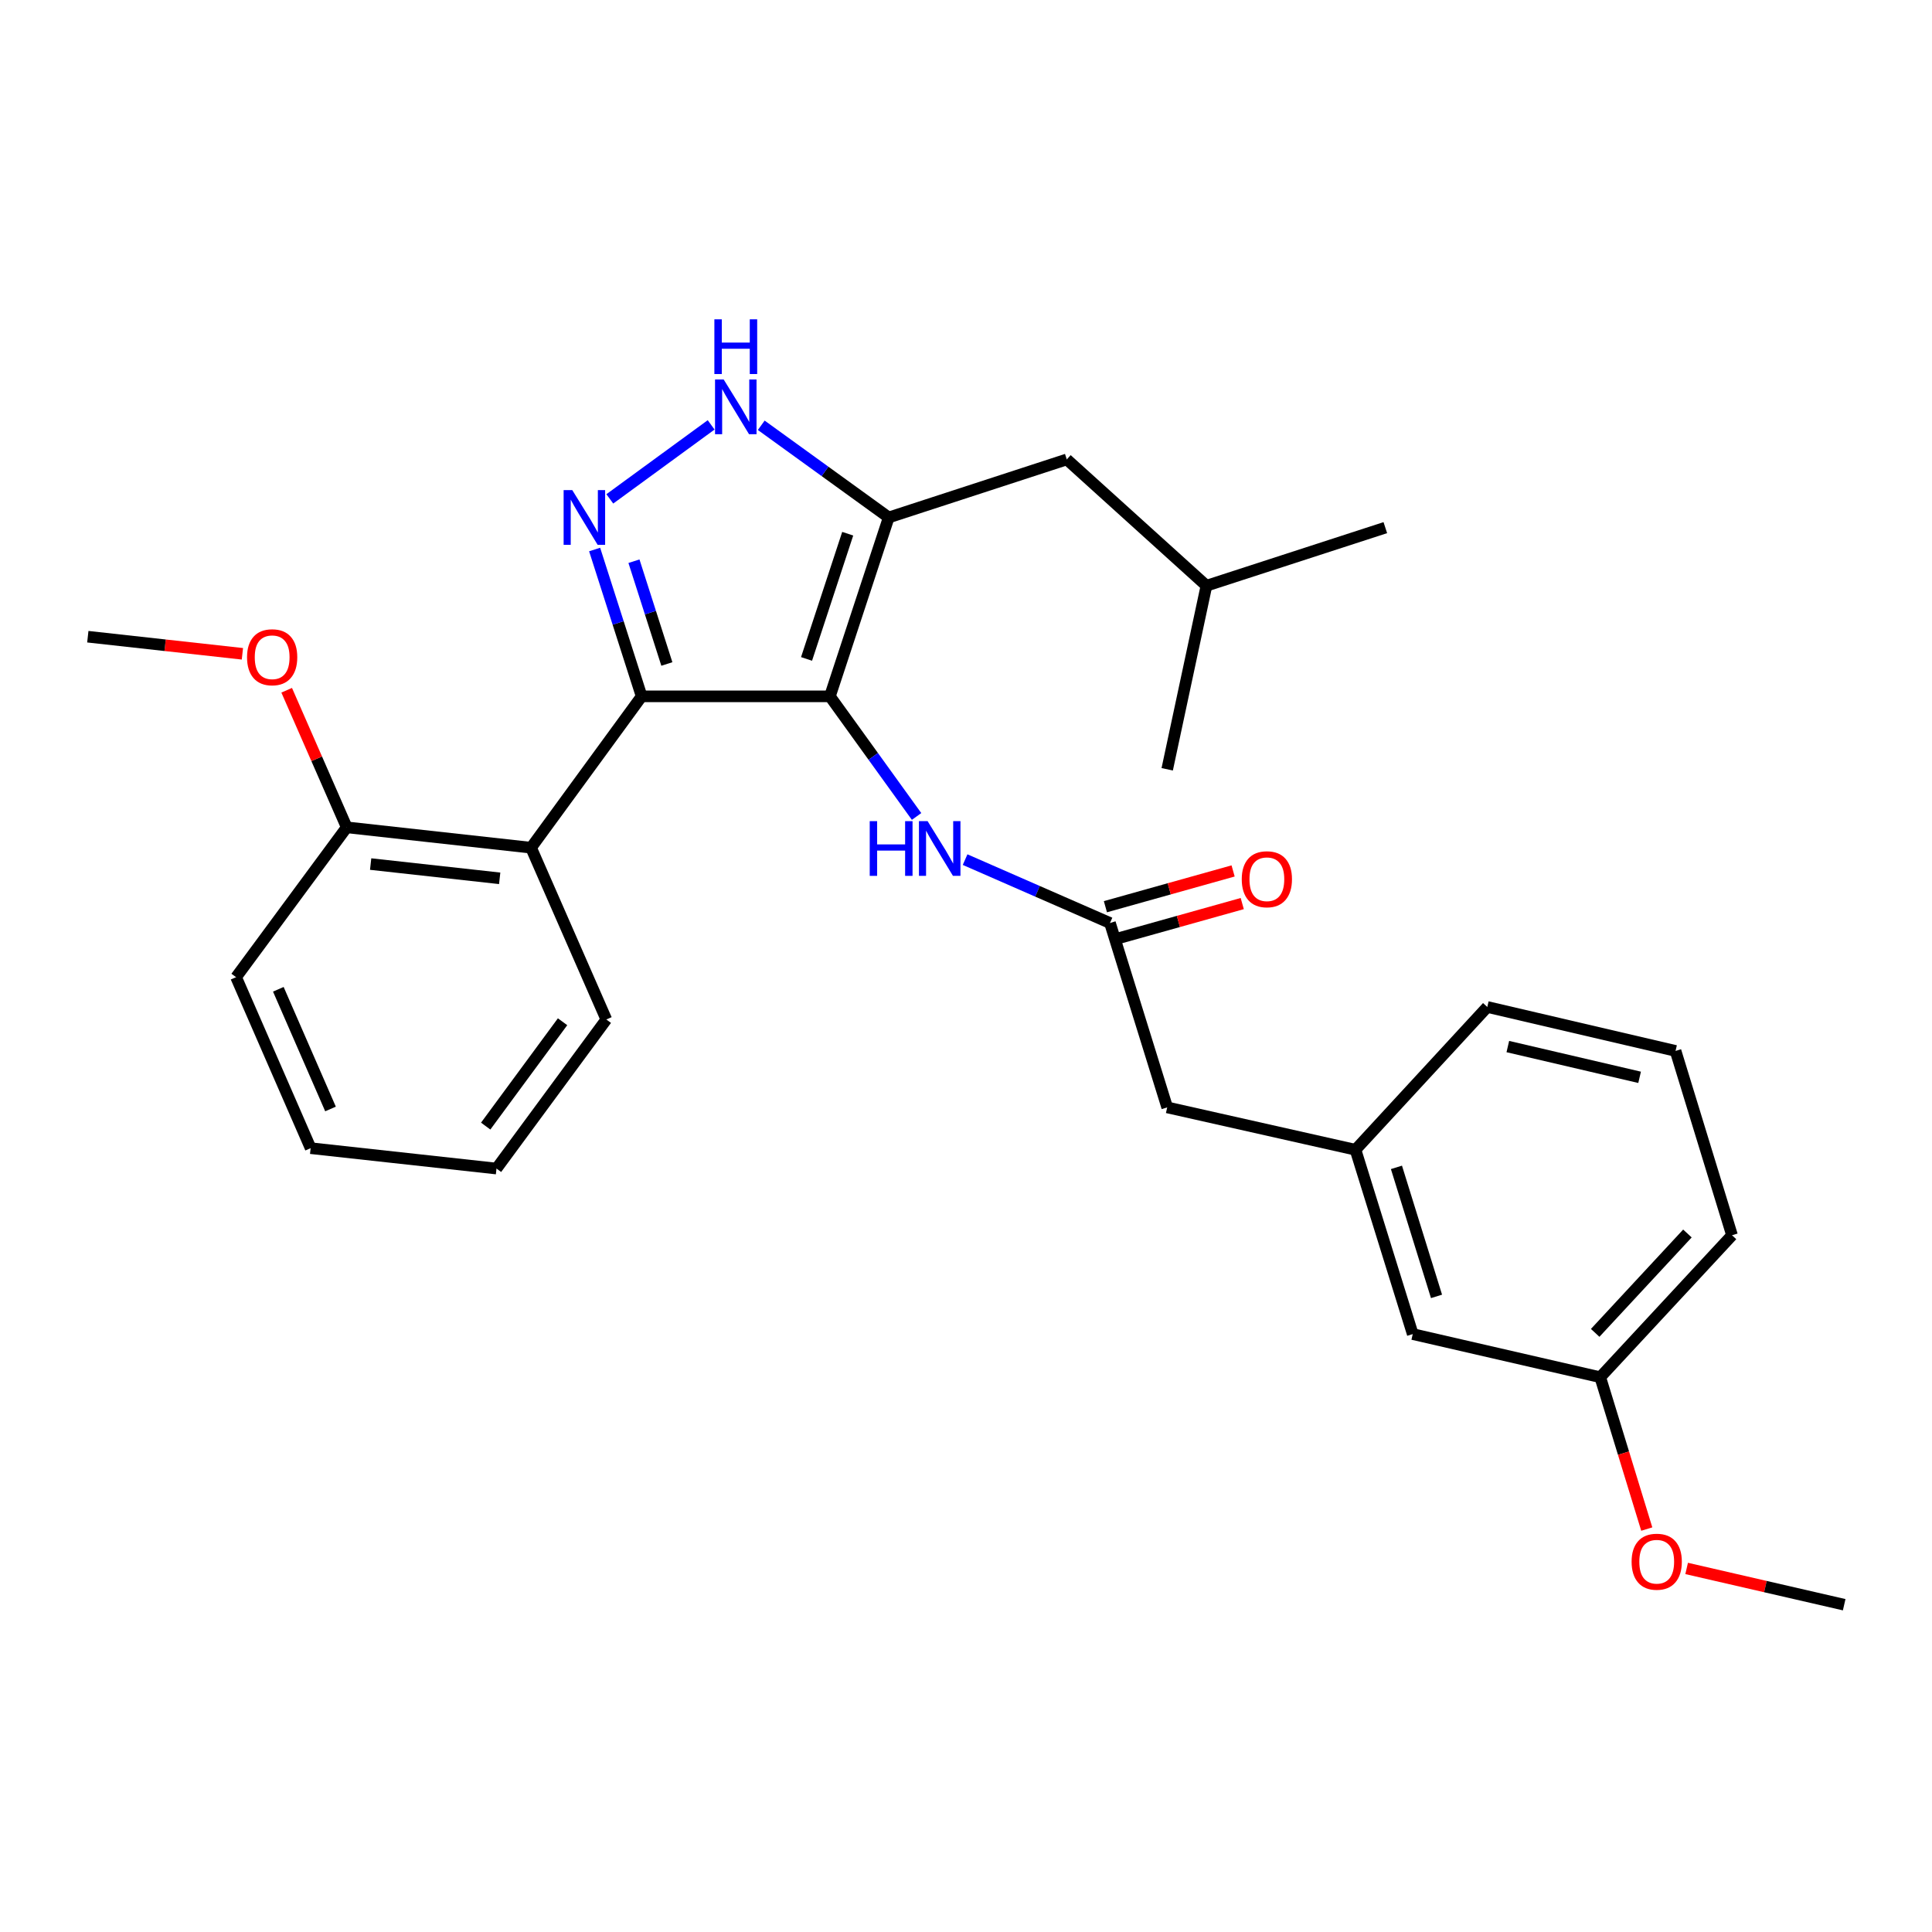 <?xml version='1.0' encoding='iso-8859-1'?>
<svg version='1.1' baseProfile='full'
              xmlns='http://www.w3.org/2000/svg'
                      xmlns:rdkit='http://www.rdkit.org/xml'
                      xmlns:xlink='http://www.w3.org/1999/xlink'
                  xml:space='preserve'
width='1000px' height='1000px' viewBox='0 0 1000 1000'>
<!-- END OF HEADER -->
<rect style='opacity:1.0;fill:#FFFFFF;stroke:none' width='1000' height='1000' x='0' y='0'> </rect>
<path class='bond-0' d='M 429.561,360.425 L 332.112,360.425' style='fill:none;fill-rule:evenodd;stroke:#000000;stroke-width:6px;stroke-linecap:butt;stroke-linejoin:miter;stroke-opacity:1' />
<path class='bond-2' d='M 429.561,360.425 L 460.001,267.838' style='fill:none;fill-rule:evenodd;stroke:#000000;stroke-width:6px;stroke-linecap:butt;stroke-linejoin:miter;stroke-opacity:1' />
<path class='bond-2' d='M 417.465,341.059 L 438.773,276.248' style='fill:none;fill-rule:evenodd;stroke:#000000;stroke-width:6px;stroke-linecap:butt;stroke-linejoin:miter;stroke-opacity:1' />
<path class='bond-5' d='M 429.561,360.425 L 451.99,391.511' style='fill:none;fill-rule:evenodd;stroke:#000000;stroke-width:6px;stroke-linecap:butt;stroke-linejoin:miter;stroke-opacity:1' />
<path class='bond-5' d='M 451.99,391.511 L 474.419,422.598' style='fill:none;fill-rule:evenodd;stroke:#0000FF;stroke-width:6px;stroke-linecap:butt;stroke-linejoin:miter;stroke-opacity:1' />
<path class='bond-1' d='M 332.112,360.425 L 319.947,322.427' style='fill:none;fill-rule:evenodd;stroke:#000000;stroke-width:6px;stroke-linecap:butt;stroke-linejoin:miter;stroke-opacity:1' />
<path class='bond-1' d='M 319.947,322.427 L 307.782,284.429' style='fill:none;fill-rule:evenodd;stroke:#0000FF;stroke-width:6px;stroke-linecap:butt;stroke-linejoin:miter;stroke-opacity:1' />
<path class='bond-1' d='M 345.166,343.678 L 336.651,317.079' style='fill:none;fill-rule:evenodd;stroke:#000000;stroke-width:6px;stroke-linecap:butt;stroke-linejoin:miter;stroke-opacity:1' />
<path class='bond-1' d='M 336.651,317.079 L 328.135,290.481' style='fill:none;fill-rule:evenodd;stroke:#0000FF;stroke-width:6px;stroke-linecap:butt;stroke-linejoin:miter;stroke-opacity:1' />
<path class='bond-4' d='M 332.112,360.425 L 274.876,438.767' style='fill:none;fill-rule:evenodd;stroke:#000000;stroke-width:6px;stroke-linecap:butt;stroke-linejoin:miter;stroke-opacity:1' />
<path class='bond-28' d='M 315.637,258.221 L 368.083,219.912' style='fill:none;fill-rule:evenodd;stroke:#0000FF;stroke-width:6px;stroke-linecap:butt;stroke-linejoin:miter;stroke-opacity:1' />
<path class='bond-3' d='M 460.001,267.838 L 427.012,243.982' style='fill:none;fill-rule:evenodd;stroke:#000000;stroke-width:6px;stroke-linecap:butt;stroke-linejoin:miter;stroke-opacity:1' />
<path class='bond-3' d='M 427.012,243.982 L 394.024,220.126' style='fill:none;fill-rule:evenodd;stroke:#0000FF;stroke-width:6px;stroke-linecap:butt;stroke-linejoin:miter;stroke-opacity:1' />
<path class='bond-7' d='M 460.001,267.838 L 552.169,237.798' style='fill:none;fill-rule:evenodd;stroke:#000000;stroke-width:6px;stroke-linecap:butt;stroke-linejoin:miter;stroke-opacity:1' />
<path class='bond-8' d='M 274.876,438.767 L 179.463,428.224' style='fill:none;fill-rule:evenodd;stroke:#000000;stroke-width:6px;stroke-linecap:butt;stroke-linejoin:miter;stroke-opacity:1' />
<path class='bond-8' d='M 258.638,454.618 L 191.849,447.238' style='fill:none;fill-rule:evenodd;stroke:#000000;stroke-width:6px;stroke-linecap:butt;stroke-linejoin:miter;stroke-opacity:1' />
<path class='bond-14' d='M 274.876,438.767 L 313.832,527.68' style='fill:none;fill-rule:evenodd;stroke:#000000;stroke-width:6px;stroke-linecap:butt;stroke-linejoin:miter;stroke-opacity:1' />
<path class='bond-6' d='M 499.533,444.938 L 537.027,461.345' style='fill:none;fill-rule:evenodd;stroke:#0000FF;stroke-width:6px;stroke-linecap:butt;stroke-linejoin:miter;stroke-opacity:1' />
<path class='bond-6' d='M 537.027,461.345 L 574.522,477.752' style='fill:none;fill-rule:evenodd;stroke:#000000;stroke-width:6px;stroke-linecap:butt;stroke-linejoin:miter;stroke-opacity:1' />
<path class='bond-9' d='M 576.887,486.197 L 609.936,476.941' style='fill:none;fill-rule:evenodd;stroke:#000000;stroke-width:6px;stroke-linecap:butt;stroke-linejoin:miter;stroke-opacity:1' />
<path class='bond-9' d='M 609.936,476.941 L 642.985,467.686' style='fill:none;fill-rule:evenodd;stroke:#FF0000;stroke-width:6px;stroke-linecap:butt;stroke-linejoin:miter;stroke-opacity:1' />
<path class='bond-9' d='M 572.157,469.308 L 605.206,460.052' style='fill:none;fill-rule:evenodd;stroke:#000000;stroke-width:6px;stroke-linecap:butt;stroke-linejoin:miter;stroke-opacity:1' />
<path class='bond-9' d='M 605.206,460.052 L 638.255,450.796' style='fill:none;fill-rule:evenodd;stroke:#FF0000;stroke-width:6px;stroke-linecap:butt;stroke-linejoin:miter;stroke-opacity:1' />
<path class='bond-10' d='M 574.522,477.752 L 604.143,573.184' style='fill:none;fill-rule:evenodd;stroke:#000000;stroke-width:6px;stroke-linecap:butt;stroke-linejoin:miter;stroke-opacity:1' />
<path class='bond-17' d='M 552.169,237.798 L 624.45,303.17' style='fill:none;fill-rule:evenodd;stroke:#000000;stroke-width:6px;stroke-linecap:butt;stroke-linejoin:miter;stroke-opacity:1' />
<path class='bond-15' d='M 179.463,428.224 L 163.924,392.749' style='fill:none;fill-rule:evenodd;stroke:#000000;stroke-width:6px;stroke-linecap:butt;stroke-linejoin:miter;stroke-opacity:1' />
<path class='bond-15' d='M 163.924,392.749 L 148.386,357.274' style='fill:none;fill-rule:evenodd;stroke:#FF0000;stroke-width:6px;stroke-linecap:butt;stroke-linejoin:miter;stroke-opacity:1' />
<path class='bond-20' d='M 179.463,428.224 L 122.198,505.786' style='fill:none;fill-rule:evenodd;stroke:#000000;stroke-width:6px;stroke-linecap:butt;stroke-linejoin:miter;stroke-opacity:1' />
<path class='bond-11' d='M 604.143,573.184 L 701.602,595.118' style='fill:none;fill-rule:evenodd;stroke:#000000;stroke-width:6px;stroke-linecap:butt;stroke-linejoin:miter;stroke-opacity:1' />
<path class='bond-12' d='M 701.602,595.118 L 731.234,690.521' style='fill:none;fill-rule:evenodd;stroke:#000000;stroke-width:6px;stroke-linecap:butt;stroke-linejoin:miter;stroke-opacity:1' />
<path class='bond-12' d='M 722.797,604.226 L 743.539,671.008' style='fill:none;fill-rule:evenodd;stroke:#000000;stroke-width:6px;stroke-linecap:butt;stroke-linejoin:miter;stroke-opacity:1' />
<path class='bond-19' d='M 701.602,595.118 L 769.82,521.21' style='fill:none;fill-rule:evenodd;stroke:#000000;stroke-width:6px;stroke-linecap:butt;stroke-linejoin:miter;stroke-opacity:1' />
<path class='bond-13' d='M 731.234,690.521 L 828.283,712.844' style='fill:none;fill-rule:evenodd;stroke:#000000;stroke-width:6px;stroke-linecap:butt;stroke-linejoin:miter;stroke-opacity:1' />
<path class='bond-16' d='M 828.283,712.844 L 840.324,752.143' style='fill:none;fill-rule:evenodd;stroke:#000000;stroke-width:6px;stroke-linecap:butt;stroke-linejoin:miter;stroke-opacity:1' />
<path class='bond-16' d='M 840.324,752.143 L 852.364,791.442' style='fill:none;fill-rule:evenodd;stroke:#FF0000;stroke-width:6px;stroke-linecap:butt;stroke-linejoin:miter;stroke-opacity:1' />
<path class='bond-21' d='M 828.283,712.844 L 896.491,639.365' style='fill:none;fill-rule:evenodd;stroke:#000000;stroke-width:6px;stroke-linecap:butt;stroke-linejoin:miter;stroke-opacity:1' />
<path class='bond-21' d='M 825.66,689.89 L 873.405,638.455' style='fill:none;fill-rule:evenodd;stroke:#000000;stroke-width:6px;stroke-linecap:butt;stroke-linejoin:miter;stroke-opacity:1' />
<path class='bond-26' d='M 313.832,527.68 L 256.986,604.843' style='fill:none;fill-rule:evenodd;stroke:#000000;stroke-width:6px;stroke-linecap:butt;stroke-linejoin:miter;stroke-opacity:1' />
<path class='bond-26' d='M 291.184,528.852 L 251.392,582.865' style='fill:none;fill-rule:evenodd;stroke:#000000;stroke-width:6px;stroke-linecap:butt;stroke-linejoin:miter;stroke-opacity:1' />
<path class='bond-22' d='M 125.467,338.406 L 85.461,333.981' style='fill:none;fill-rule:evenodd;stroke:#FF0000;stroke-width:6px;stroke-linecap:butt;stroke-linejoin:miter;stroke-opacity:1' />
<path class='bond-22' d='M 85.461,333.981 L 45.455,329.557' style='fill:none;fill-rule:evenodd;stroke:#000000;stroke-width:6px;stroke-linecap:butt;stroke-linejoin:miter;stroke-opacity:1' />
<path class='bond-23' d='M 873.004,811.824 L 913.775,821.212' style='fill:none;fill-rule:evenodd;stroke:#FF0000;stroke-width:6px;stroke-linecap:butt;stroke-linejoin:miter;stroke-opacity:1' />
<path class='bond-23' d='M 913.775,821.212 L 954.545,830.6' style='fill:none;fill-rule:evenodd;stroke:#000000;stroke-width:6px;stroke-linecap:butt;stroke-linejoin:miter;stroke-opacity:1' />
<path class='bond-24' d='M 624.45,303.17 L 717.037,273.11' style='fill:none;fill-rule:evenodd;stroke:#000000;stroke-width:6px;stroke-linecap:butt;stroke-linejoin:miter;stroke-opacity:1' />
<path class='bond-25' d='M 624.45,303.17 L 604.143,398.183' style='fill:none;fill-rule:evenodd;stroke:#000000;stroke-width:6px;stroke-linecap:butt;stroke-linejoin:miter;stroke-opacity:1' />
<path class='bond-18' d='M 867.259,543.953 L 769.82,521.21' style='fill:none;fill-rule:evenodd;stroke:#000000;stroke-width:6px;stroke-linecap:butt;stroke-linejoin:miter;stroke-opacity:1' />
<path class='bond-18' d='M 848.657,557.621 L 780.449,541.702' style='fill:none;fill-rule:evenodd;stroke:#000000;stroke-width:6px;stroke-linecap:butt;stroke-linejoin:miter;stroke-opacity:1' />
<path class='bond-30' d='M 867.259,543.953 L 896.491,639.365' style='fill:none;fill-rule:evenodd;stroke:#000000;stroke-width:6px;stroke-linecap:butt;stroke-linejoin:miter;stroke-opacity:1' />
<path class='bond-27' d='M 122.198,505.786 L 160.784,594.29' style='fill:none;fill-rule:evenodd;stroke:#000000;stroke-width:6px;stroke-linecap:butt;stroke-linejoin:miter;stroke-opacity:1' />
<path class='bond-27' d='M 144.063,512.052 L 171.074,574.005' style='fill:none;fill-rule:evenodd;stroke:#000000;stroke-width:6px;stroke-linecap:butt;stroke-linejoin:miter;stroke-opacity:1' />
<path class='bond-29' d='M 256.986,604.843 L 160.784,594.29' style='fill:none;fill-rule:evenodd;stroke:#000000;stroke-width:6px;stroke-linecap:butt;stroke-linejoin:miter;stroke-opacity:1' />
<path  class='atom-2' d='M 296.211 253.678
L 305.491 268.678
Q 306.411 270.158, 307.891 272.838
Q 309.371 275.518, 309.451 275.678
L 309.451 253.678
L 313.211 253.678
L 313.211 281.998
L 309.331 281.998
L 299.371 265.598
Q 298.211 263.678, 296.971 261.478
Q 295.771 259.278, 295.411 258.598
L 295.411 281.998
L 291.731 281.998
L 291.731 253.678
L 296.211 253.678
' fill='#0000FF'/>
<path  class='atom-4' d='M 374.581 196.433
L 383.861 211.433
Q 384.781 212.913, 386.261 215.593
Q 387.741 218.273, 387.821 218.433
L 387.821 196.433
L 391.581 196.433
L 391.581 224.753
L 387.701 224.753
L 377.741 208.353
Q 376.581 206.433, 375.341 204.233
Q 374.141 202.033, 373.781 201.353
L 373.781 224.753
L 370.101 224.753
L 370.101 196.433
L 374.581 196.433
' fill='#0000FF'/>
<path  class='atom-4' d='M 369.761 165.281
L 373.601 165.281
L 373.601 177.321
L 388.081 177.321
L 388.081 165.281
L 391.921 165.281
L 391.921 193.601
L 388.081 193.601
L 388.081 180.521
L 373.601 180.521
L 373.601 193.601
L 369.761 193.601
L 369.761 165.281
' fill='#0000FF'/>
<path  class='atom-6' d='M 450.168 425.026
L 454.008 425.026
L 454.008 437.066
L 468.488 437.066
L 468.488 425.026
L 472.328 425.026
L 472.328 453.346
L 468.488 453.346
L 468.488 440.266
L 454.008 440.266
L 454.008 453.346
L 450.168 453.346
L 450.168 425.026
' fill='#0000FF'/>
<path  class='atom-6' d='M 480.128 425.026
L 489.408 440.026
Q 490.328 441.506, 491.808 444.186
Q 493.288 446.866, 493.368 447.026
L 493.368 425.026
L 497.128 425.026
L 497.128 453.346
L 493.248 453.346
L 483.288 436.946
Q 482.128 435.026, 480.888 432.826
Q 479.688 430.626, 479.328 429.946
L 479.328 453.346
L 475.648 453.346
L 475.648 425.026
L 480.128 425.026
' fill='#0000FF'/>
<path  class='atom-10' d='M 642.728 455.09
Q 642.728 448.29, 646.088 444.49
Q 649.448 440.69, 655.728 440.69
Q 662.008 440.69, 665.368 444.49
Q 668.728 448.29, 668.728 455.09
Q 668.728 461.97, 665.328 465.89
Q 661.928 469.77, 655.728 469.77
Q 649.488 469.77, 646.088 465.89
Q 642.728 462.01, 642.728 455.09
M 655.728 466.57
Q 660.048 466.57, 662.368 463.69
Q 664.728 460.77, 664.728 455.09
Q 664.728 449.53, 662.368 446.73
Q 660.048 443.89, 655.728 443.89
Q 651.408 443.89, 649.048 446.69
Q 646.728 449.49, 646.728 455.09
Q 646.728 460.81, 649.048 463.69
Q 651.408 466.57, 655.728 466.57
' fill='#FF0000'/>
<path  class='atom-16' d='M 127.867 340.189
Q 127.867 333.389, 131.227 329.589
Q 134.587 325.789, 140.867 325.789
Q 147.147 325.789, 150.507 329.589
Q 153.867 333.389, 153.867 340.189
Q 153.867 347.069, 150.467 350.989
Q 147.067 354.869, 140.867 354.869
Q 134.627 354.869, 131.227 350.989
Q 127.867 347.109, 127.867 340.189
M 140.867 351.669
Q 145.187 351.669, 147.507 348.789
Q 149.867 345.869, 149.867 340.189
Q 149.867 334.629, 147.507 331.829
Q 145.187 328.989, 140.867 328.989
Q 136.547 328.989, 134.187 331.789
Q 131.867 334.589, 131.867 340.189
Q 131.867 345.909, 134.187 348.789
Q 136.547 351.669, 140.867 351.669
' fill='#FF0000'/>
<path  class='atom-17' d='M 844.515 808.337
Q 844.515 801.537, 847.875 797.737
Q 851.235 793.937, 857.515 793.937
Q 863.795 793.937, 867.155 797.737
Q 870.515 801.537, 870.515 808.337
Q 870.515 815.217, 867.115 819.137
Q 863.715 823.017, 857.515 823.017
Q 851.275 823.017, 847.875 819.137
Q 844.515 815.257, 844.515 808.337
M 857.515 819.817
Q 861.835 819.817, 864.155 816.937
Q 866.515 814.017, 866.515 808.337
Q 866.515 802.777, 864.155 799.977
Q 861.835 797.137, 857.515 797.137
Q 853.195 797.137, 850.835 799.937
Q 848.515 802.737, 848.515 808.337
Q 848.515 814.057, 850.835 816.937
Q 853.195 819.817, 857.515 819.817
' fill='#FF0000'/>
</svg>

